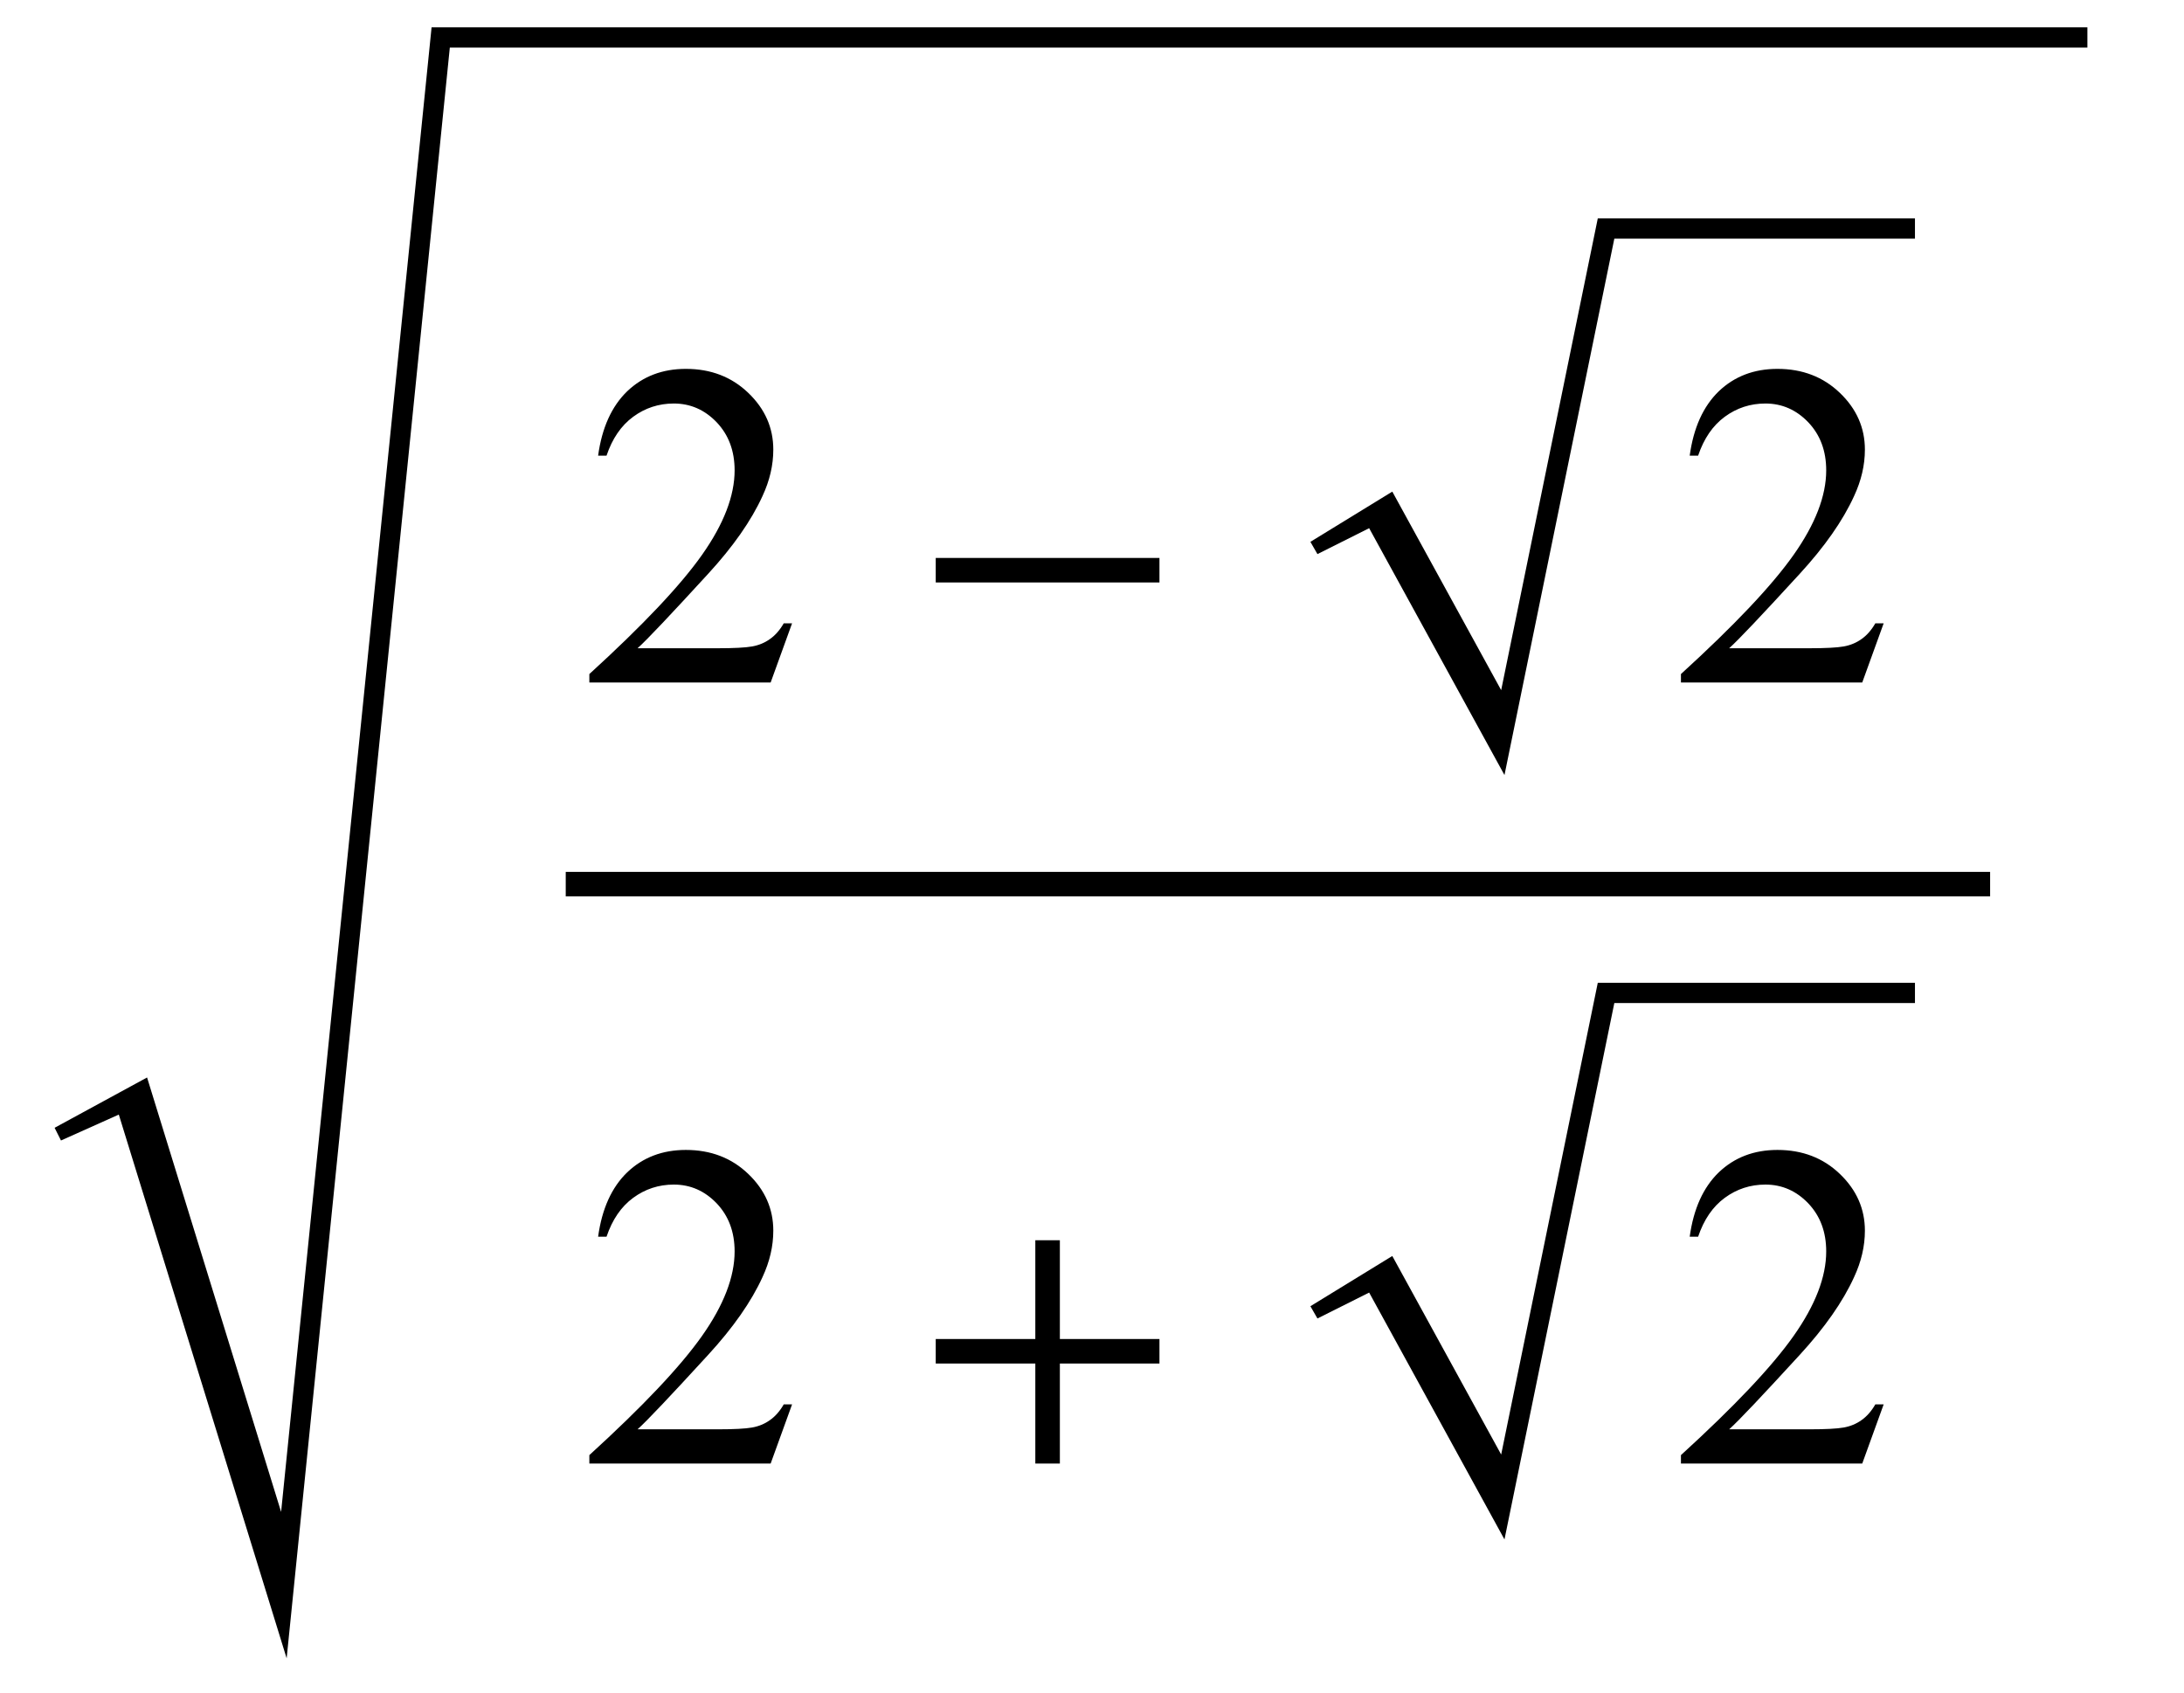 <?xml version="1.0" encoding="UTF-8"?>
<svg xmlns="http://www.w3.org/2000/svg" xmlns:xlink="http://www.w3.org/1999/xlink"  viewBox="0 0 80 62" version="1.1">
<defs>
<g>
<symbol overflow="visible" id="glyph0-0">
<path style="stroke:none;" d="M 2.359 0 L 2.359 -10.625 L 10.859 -10.625 L 10.859 0 Z M 2.625 -0.266 L 10.594 -0.266 L 10.594 -10.359 L 2.625 -10.359 Z M 2.625 -0.266 "/>
</symbol>
<symbol overflow="visible" id="glyph0-1">
<path style="stroke:none;" d="M 7.793 -2.168 L 7.008 0 L 0.367 0 L 0.367 -0.309 C 2.32 -2.09 3.695 -3.543 4.492 -4.672 C 5.289 -5.801 5.688 -6.836 5.688 -7.77 C 5.688 -8.484 5.469 -9.07 5.031 -9.531 C 4.594 -9.988 4.07 -10.219 3.461 -10.219 C 2.906 -10.219 2.41 -10.055 1.973 -9.734 C 1.531 -9.41 1.207 -8.934 0.996 -8.309 L 0.688 -8.309 C 0.828 -9.332 1.184 -10.117 1.754 -10.668 C 2.328 -11.215 3.043 -11.488 3.902 -11.488 C 4.816 -11.488 5.578 -11.195 6.188 -10.609 C 6.801 -10.023 7.105 -9.328 7.105 -8.531 C 7.105 -7.961 6.973 -7.395 6.707 -6.824 C 6.297 -5.926 5.633 -4.977 4.715 -3.977 C 3.336 -2.473 2.477 -1.562 2.133 -1.254 L 5.07 -1.254 C 5.668 -1.254 6.09 -1.277 6.328 -1.32 C 6.57 -1.363 6.789 -1.453 6.98 -1.59 C 7.176 -1.727 7.344 -1.918 7.488 -2.168 Z M 7.793 -2.168 "/>
</symbol>
<symbol overflow="visible" id="glyph1-0">
<path style="stroke:none;" d="M 1 0 L 1 -12.797 L 7 -12.797 L 7 0 Z M 2 -1 L 6 -1 L 6 -11.797 L 2 -11.797 Z M 2 -1 "/>
</symbol>
<symbol overflow="visible" id="glyph1-1">
<path style="stroke:none;" d="M 9.25 -3.664 L 1.055 -3.664 L 1.055 -4.562 L 9.25 -4.562 Z M 9.25 -3.664 "/>
</symbol>
<symbol overflow="visible" id="glyph1-2">
<path style="stroke:none;" d="M 9.25 -3.664 L 5.602 -3.664 L 5.602 0 L 4.703 0 L 4.703 -3.664 L 1.055 -3.664 L 1.055 -4.562 L 4.703 -4.562 L 4.703 -8.18 L 5.602 -8.18 L 5.602 -4.562 L 9.25 -4.562 Z M 9.25 -3.664 "/>
</symbol>
</g>
</defs>
<g id="surface992567">
<path style=" stroke:none;fill-rule:evenodd;fill:rgb(0%,0%,0%);fill-opacity:1;" d="M 2 41.312 L 5.387 39.469 L 10.297 55.383 L 15.809 1 L 76.461 1 L 76.461 1.742 L 16.477 1.742 L 10.5 60.746 L 4.352 40.828 L 2.234 41.777 L 2 41.312 "/>
<path style="fill:none;stroke-width:0.898;stroke-linecap:square;stroke-linejoin:miter;stroke:rgb(0%,0%,0%);stroke-opacity:1;stroke-miterlimit:10;" d="M 28.172 36.387 L 79.449 36.387 " transform="matrix(1,0,0,1,-7,-4)"/>
<g style="fill:rgb(0%,0%,0%);fill-opacity:1;">
  <use xlink:href="#glyph0-1" x="21.221" y="25"/>
</g>
<g style="fill:rgb(0%,0%,0%);fill-opacity:1;">
  <use xlink:href="#glyph1-1" x="33.221" y="25"/>
</g>
<path style=" stroke:none;fill-rule:evenodd;fill:rgb(0%,0%,0%);fill-opacity:1;" d="M 48 19.848 L 51 18.008 L 54.988 25.281 L 58.527 8 L 70.145 8 L 70.145 8.742 L 59.133 8.742 L 55.109 28.391 L 50.152 19.348 L 48.258 20.297 L 48 19.848 "/>
<g style="fill:rgb(0%,0%,0%);fill-opacity:1;">
  <use xlink:href="#glyph0-1" x="61.206" y="25"/>
</g>
<g style="fill:rgb(0%,0%,0%);fill-opacity:1;">
  <use xlink:href="#glyph0-1" x="21.221" y="53.611"/>
</g>
<g style="fill:rgb(0%,0%,0%);fill-opacity:1;">
  <use xlink:href="#glyph1-2" x="33.221" y="53.611"/>
</g>
<path style=" stroke:none;fill-rule:evenodd;fill:rgb(0%,0%,0%);fill-opacity:1;" d="M 48 47.848 L 51 46.008 L 54.988 53.281 L 58.527 36 L 70.145 36 L 70.145 36.742 L 59.133 36.742 L 55.109 56.391 L 50.152 47.348 L 48.258 48.297 L 48 47.848 "/>
<g style="fill:rgb(0%,0%,0%);fill-opacity:1;">
  <use xlink:href="#glyph0-1" x="61.206" y="53.611"/>
</g>
</g>
</svg>